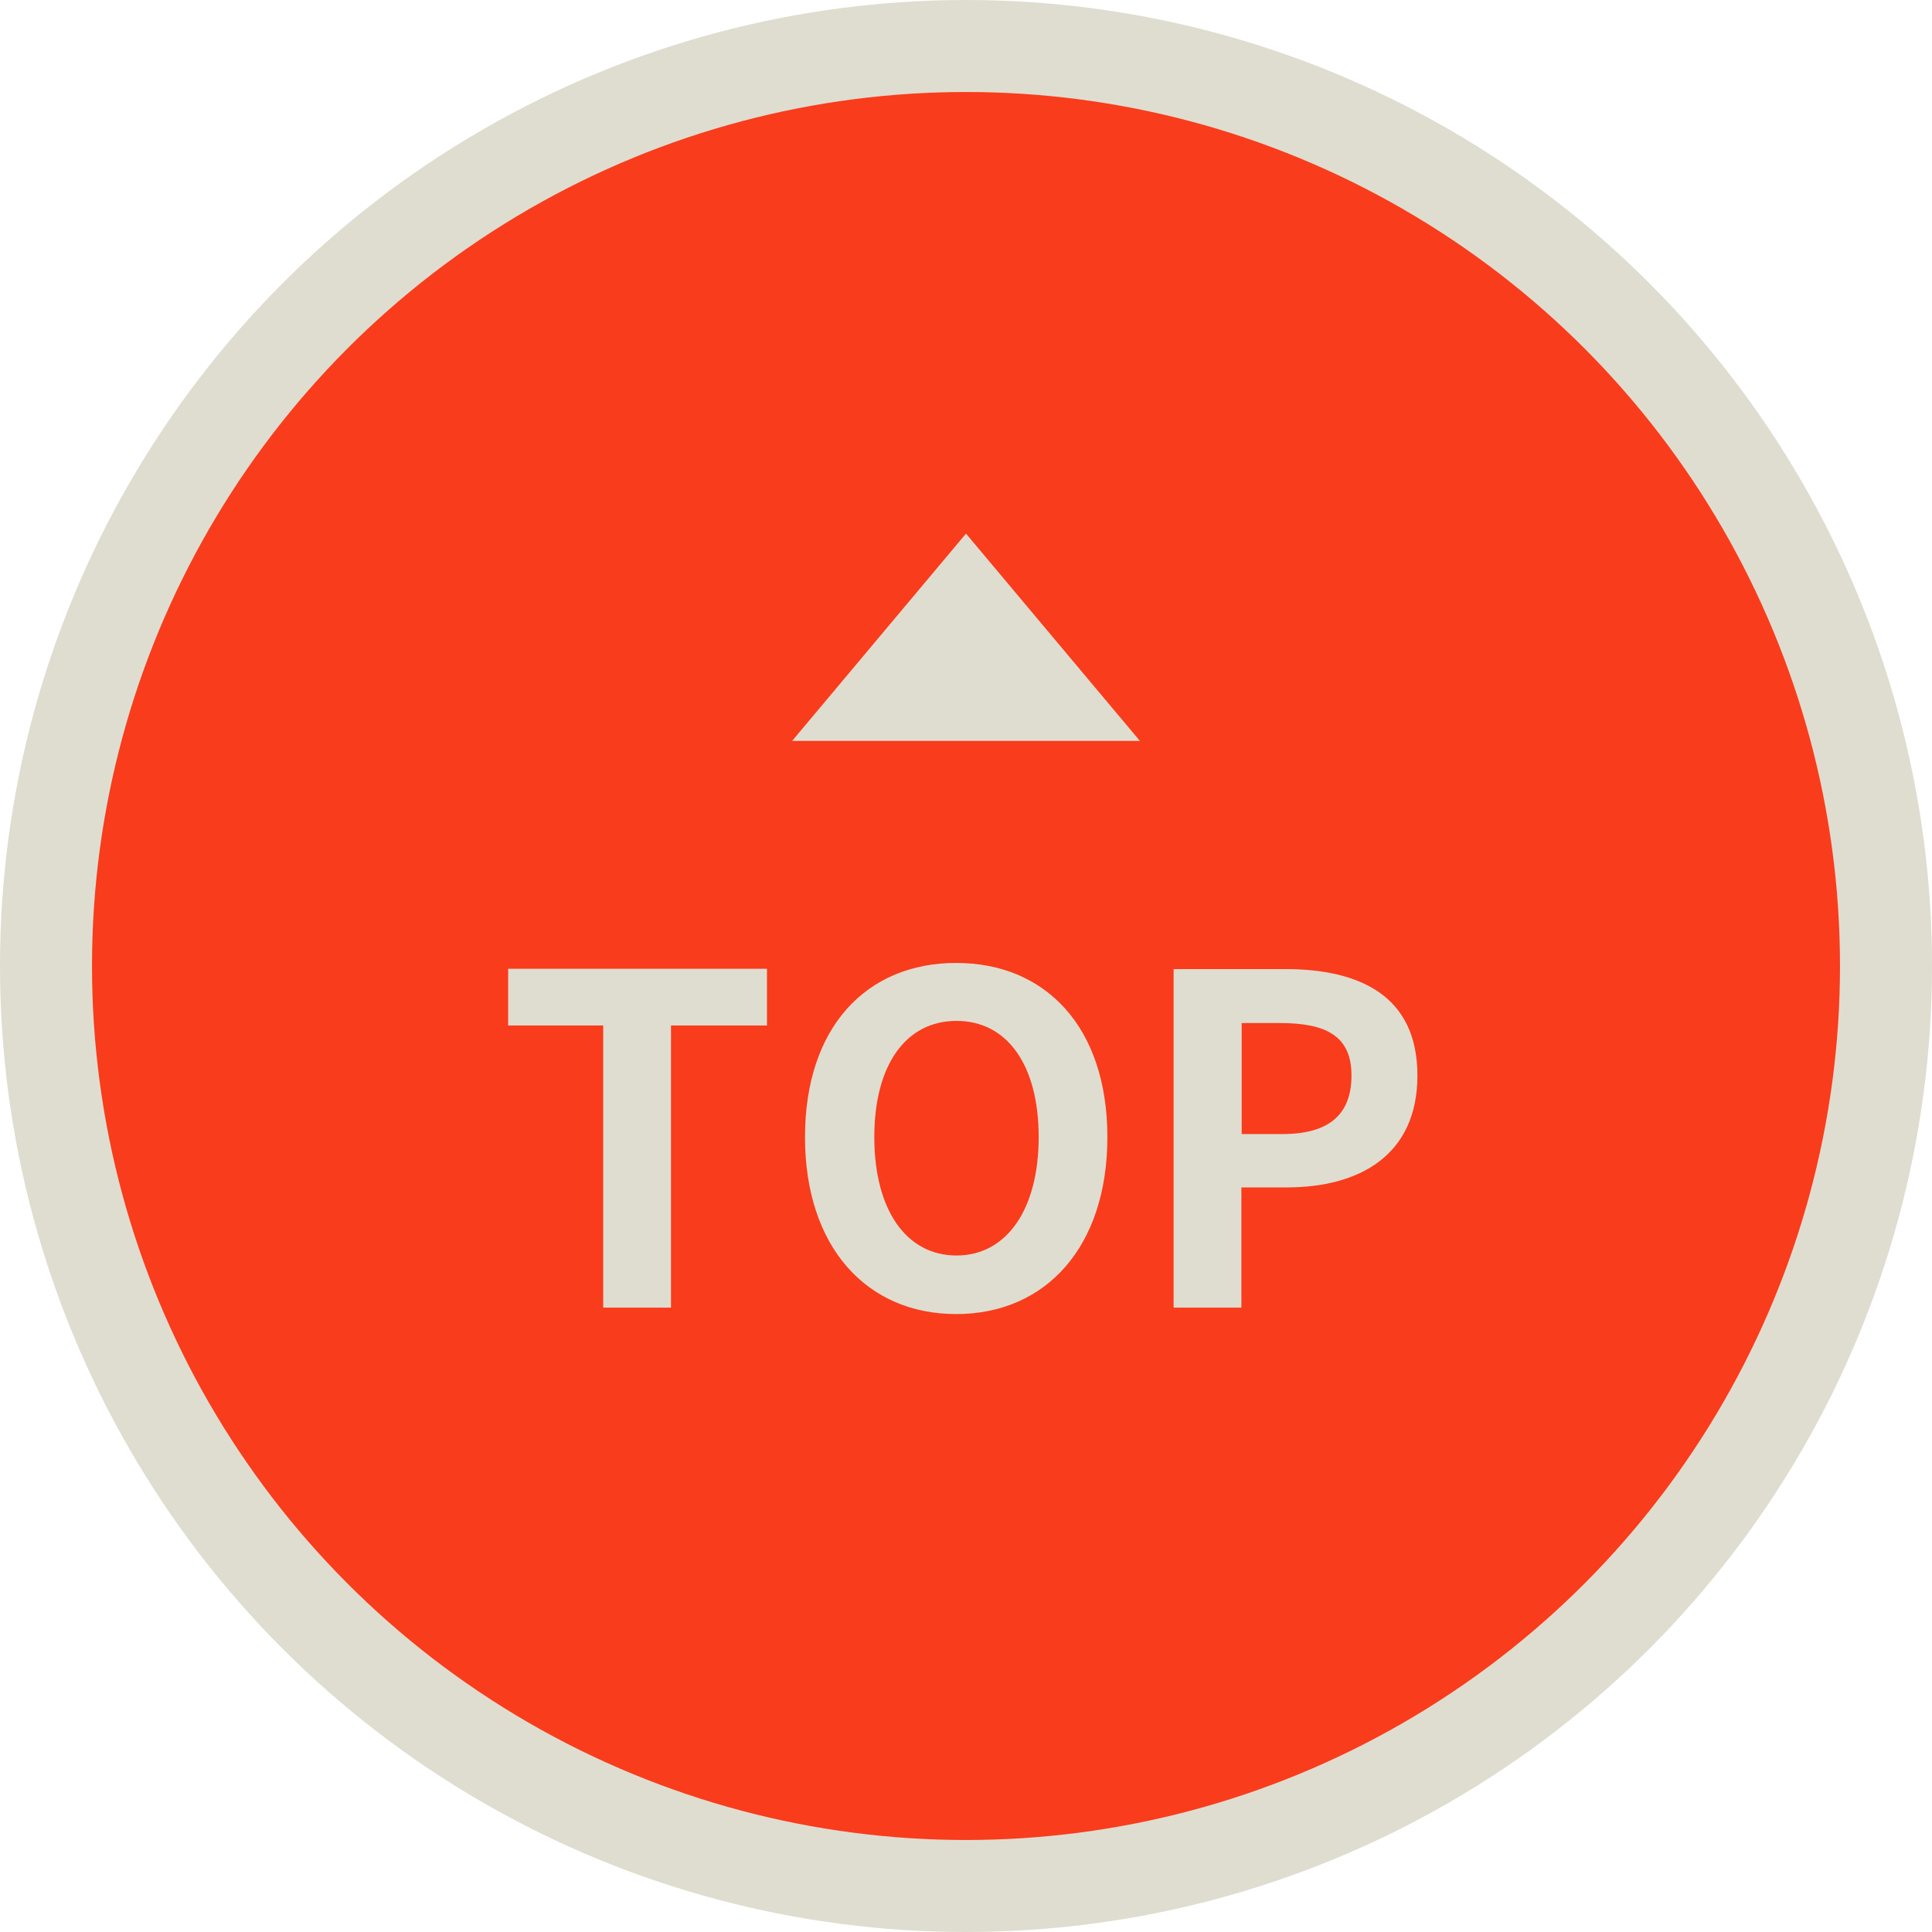 <?xml version="1.0" encoding="UTF-8"?>
<svg id="_レイヤー_2" data-name="レイヤー 2" xmlns="http://www.w3.org/2000/svg" viewBox="0 0 63 63">
  <defs>
    <style>
      .cls-1 {
        fill: #F93C1C;
        stroke: #dfddcf;
        stroke-miterlimit: 10;
        stroke-width: 3px;
      }

      .cls-2 {
        fill: #dfddcf;
      }
    </style>
  </defs>
  <g id="_ヘッダー_フッター" data-name="ヘッダー・フッター">
    <g>
      <circle class="cls-1" cx="31.5" cy="31.5" r="30"/>
      <polygon class="cls-2" points="25.83 24.16 37.17 24.16 31.5 17.4 25.83 24.16"/>
      <g>
        <path class="cls-2" d="M19.67,33.44h-3.1v-1.85h8.44v1.85h-3.13v9.2h-2.21v-9.2Z"/>
        <path class="cls-2" d="M26.25,37.08c0-3.59,2.01-5.68,4.93-5.68s4.93,2.1,4.93,5.68-2.01,5.77-4.93,5.77-4.93-2.19-4.93-5.77ZM33.87,37.08c0-2.37-1.04-3.79-2.68-3.79s-2.68,1.42-2.68,3.79,1.04,3.86,2.68,3.86,2.68-1.51,2.68-3.86Z"/>
        <path class="cls-2" d="M38.28,31.6h3.62c2.44,0,4.32.87,4.32,3.47s-1.89,3.65-4.26,3.65h-1.48v3.92h-2.21v-11.05ZM41.82,36.98c1.52,0,2.25-.64,2.25-1.91s-.8-1.71-2.33-1.71h-1.25v3.62h1.33Z"/>
      </g>
    </g>
  </g>
</svg>